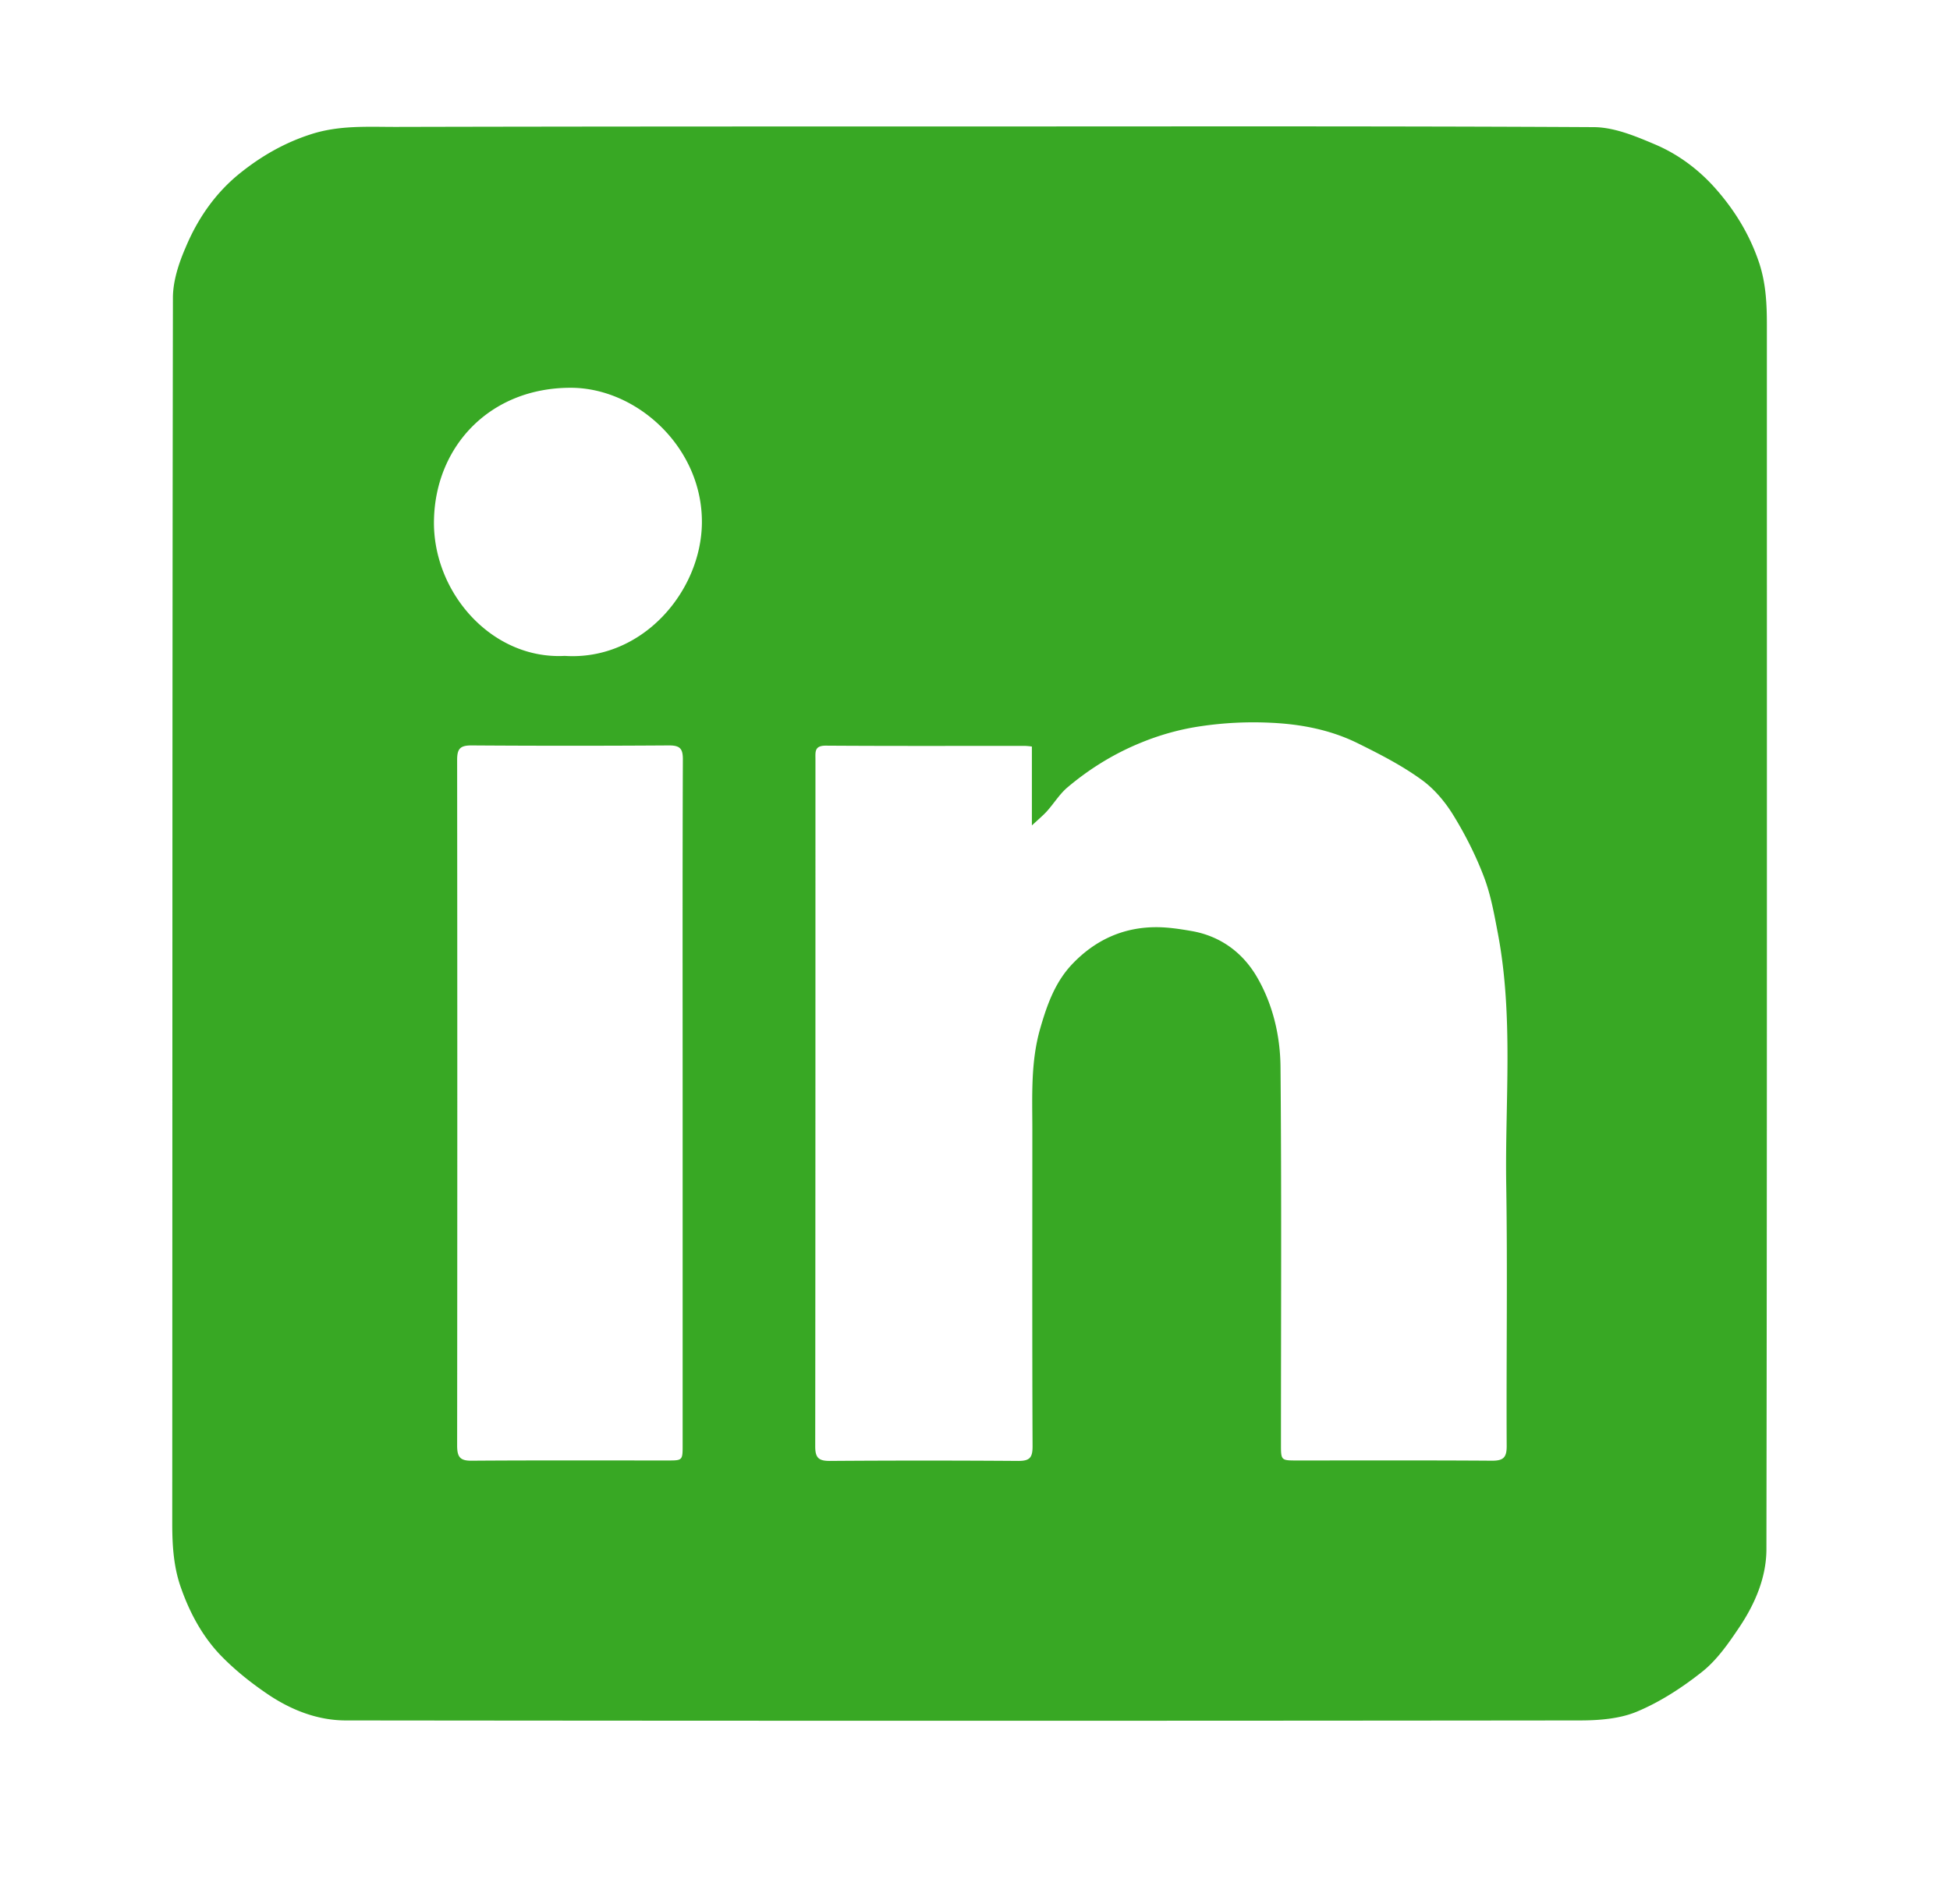 <svg xmlns="http://www.w3.org/2000/svg" viewBox="0 0 86.04 84" style="enable-background:new 0 0 86.04 84" xml:space="preserve"><path d="M42.76 5.58c9.19 0 18.39-.02 27.58.03.9.01 1.83.4 2.68.76 1.04.44 1.96 1.13 2.71 1.99.84.96 1.49 2.03 1.9 3.27.29.9.33 1.79.33 2.7 0 18.01.01 36.01-.02 54.02 0 1.24-.5 2.41-1.19 3.44-.47.7-.98 1.44-1.63 1.96-.88.7-1.86 1.34-2.89 1.77-.76.32-1.68.39-2.53.39-18.15.02-36.29.02-54.44 0-1.26 0-2.44-.47-3.48-1.18-.75-.51-1.47-1.09-2.09-1.74-.77-.82-1.31-1.82-1.69-2.89-.34-.93-.4-1.9-.4-2.89.01-18.02 0-36.05.03-54.07 0-.74.26-1.53.56-2.22.53-1.27 1.31-2.4 2.39-3.27.92-.74 1.93-1.33 3.09-1.71 1.26-.42 2.51-.34 3.78-.34 8.44-.02 16.87-.02 25.31-.02zm2.77 27.36a2.67 2.67 0 0 0-.32-.03c-2.93 0-5.85.01-8.78-.01-.5 0-.45.28-.45.6 0 10.11 0 20.21-.01 30.32 0 .5.15.64.64.64 2.77-.02 5.54-.02 8.32 0 .5 0 .63-.14.63-.64-.02-4.65-.01-9.3-.01-13.95 0-1.51-.08-3.01.35-4.5.3-1.04.65-2.02 1.39-2.81 1.01-1.07 2.25-1.65 3.73-1.65.52 0 1.04.08 1.56.17 1.26.22 2.24.94 2.87 2.01.71 1.21 1.04 2.61 1.05 4 .05 5.54.02 11.09.02 16.63 0 .71 0 .72.69.72 2.88 0 5.75-.01 8.63.01.5 0 .64-.15.64-.64-.02-3.84.04-7.68-.02-11.52-.06-3.7.33-7.43-.37-11.11-.16-.84-.31-1.69-.61-2.48-.36-.95-.83-1.88-1.36-2.74-.37-.6-.86-1.18-1.43-1.58-.86-.62-1.82-1.11-2.77-1.58-1.21-.6-2.52-.85-3.85-.91-1.02-.05-2.06 0-3.07.15-.91.13-1.81.38-2.66.73-1.18.48-2.27 1.15-3.25 1.98-.35.3-.6.72-.92 1.07-.17.18-.37.35-.64.6v-3.48zM30.12 48.63s-.01 0 0 0c0-5.04-.01-10.08.01-15.13 0-.47-.13-.61-.61-.61-2.91.02-5.82.02-8.72 0-.5 0-.63.15-.63.64.01 10.08.01 20.17 0 30.25 0 .51.13.68.66.67 2.87-.02 5.75-.01 8.62-.01.67 0 .67 0 .67-.69V48.63zm-5.2-19.69c3.41.22 6.01-2.83 6.05-5.85.04-3.33-2.85-5.97-5.77-5.98-3.56-.01-5.96 2.55-6.05 5.78-.1 3.19 2.51 6.22 5.77 6.05z" style="fill:#38a824"/></svg>